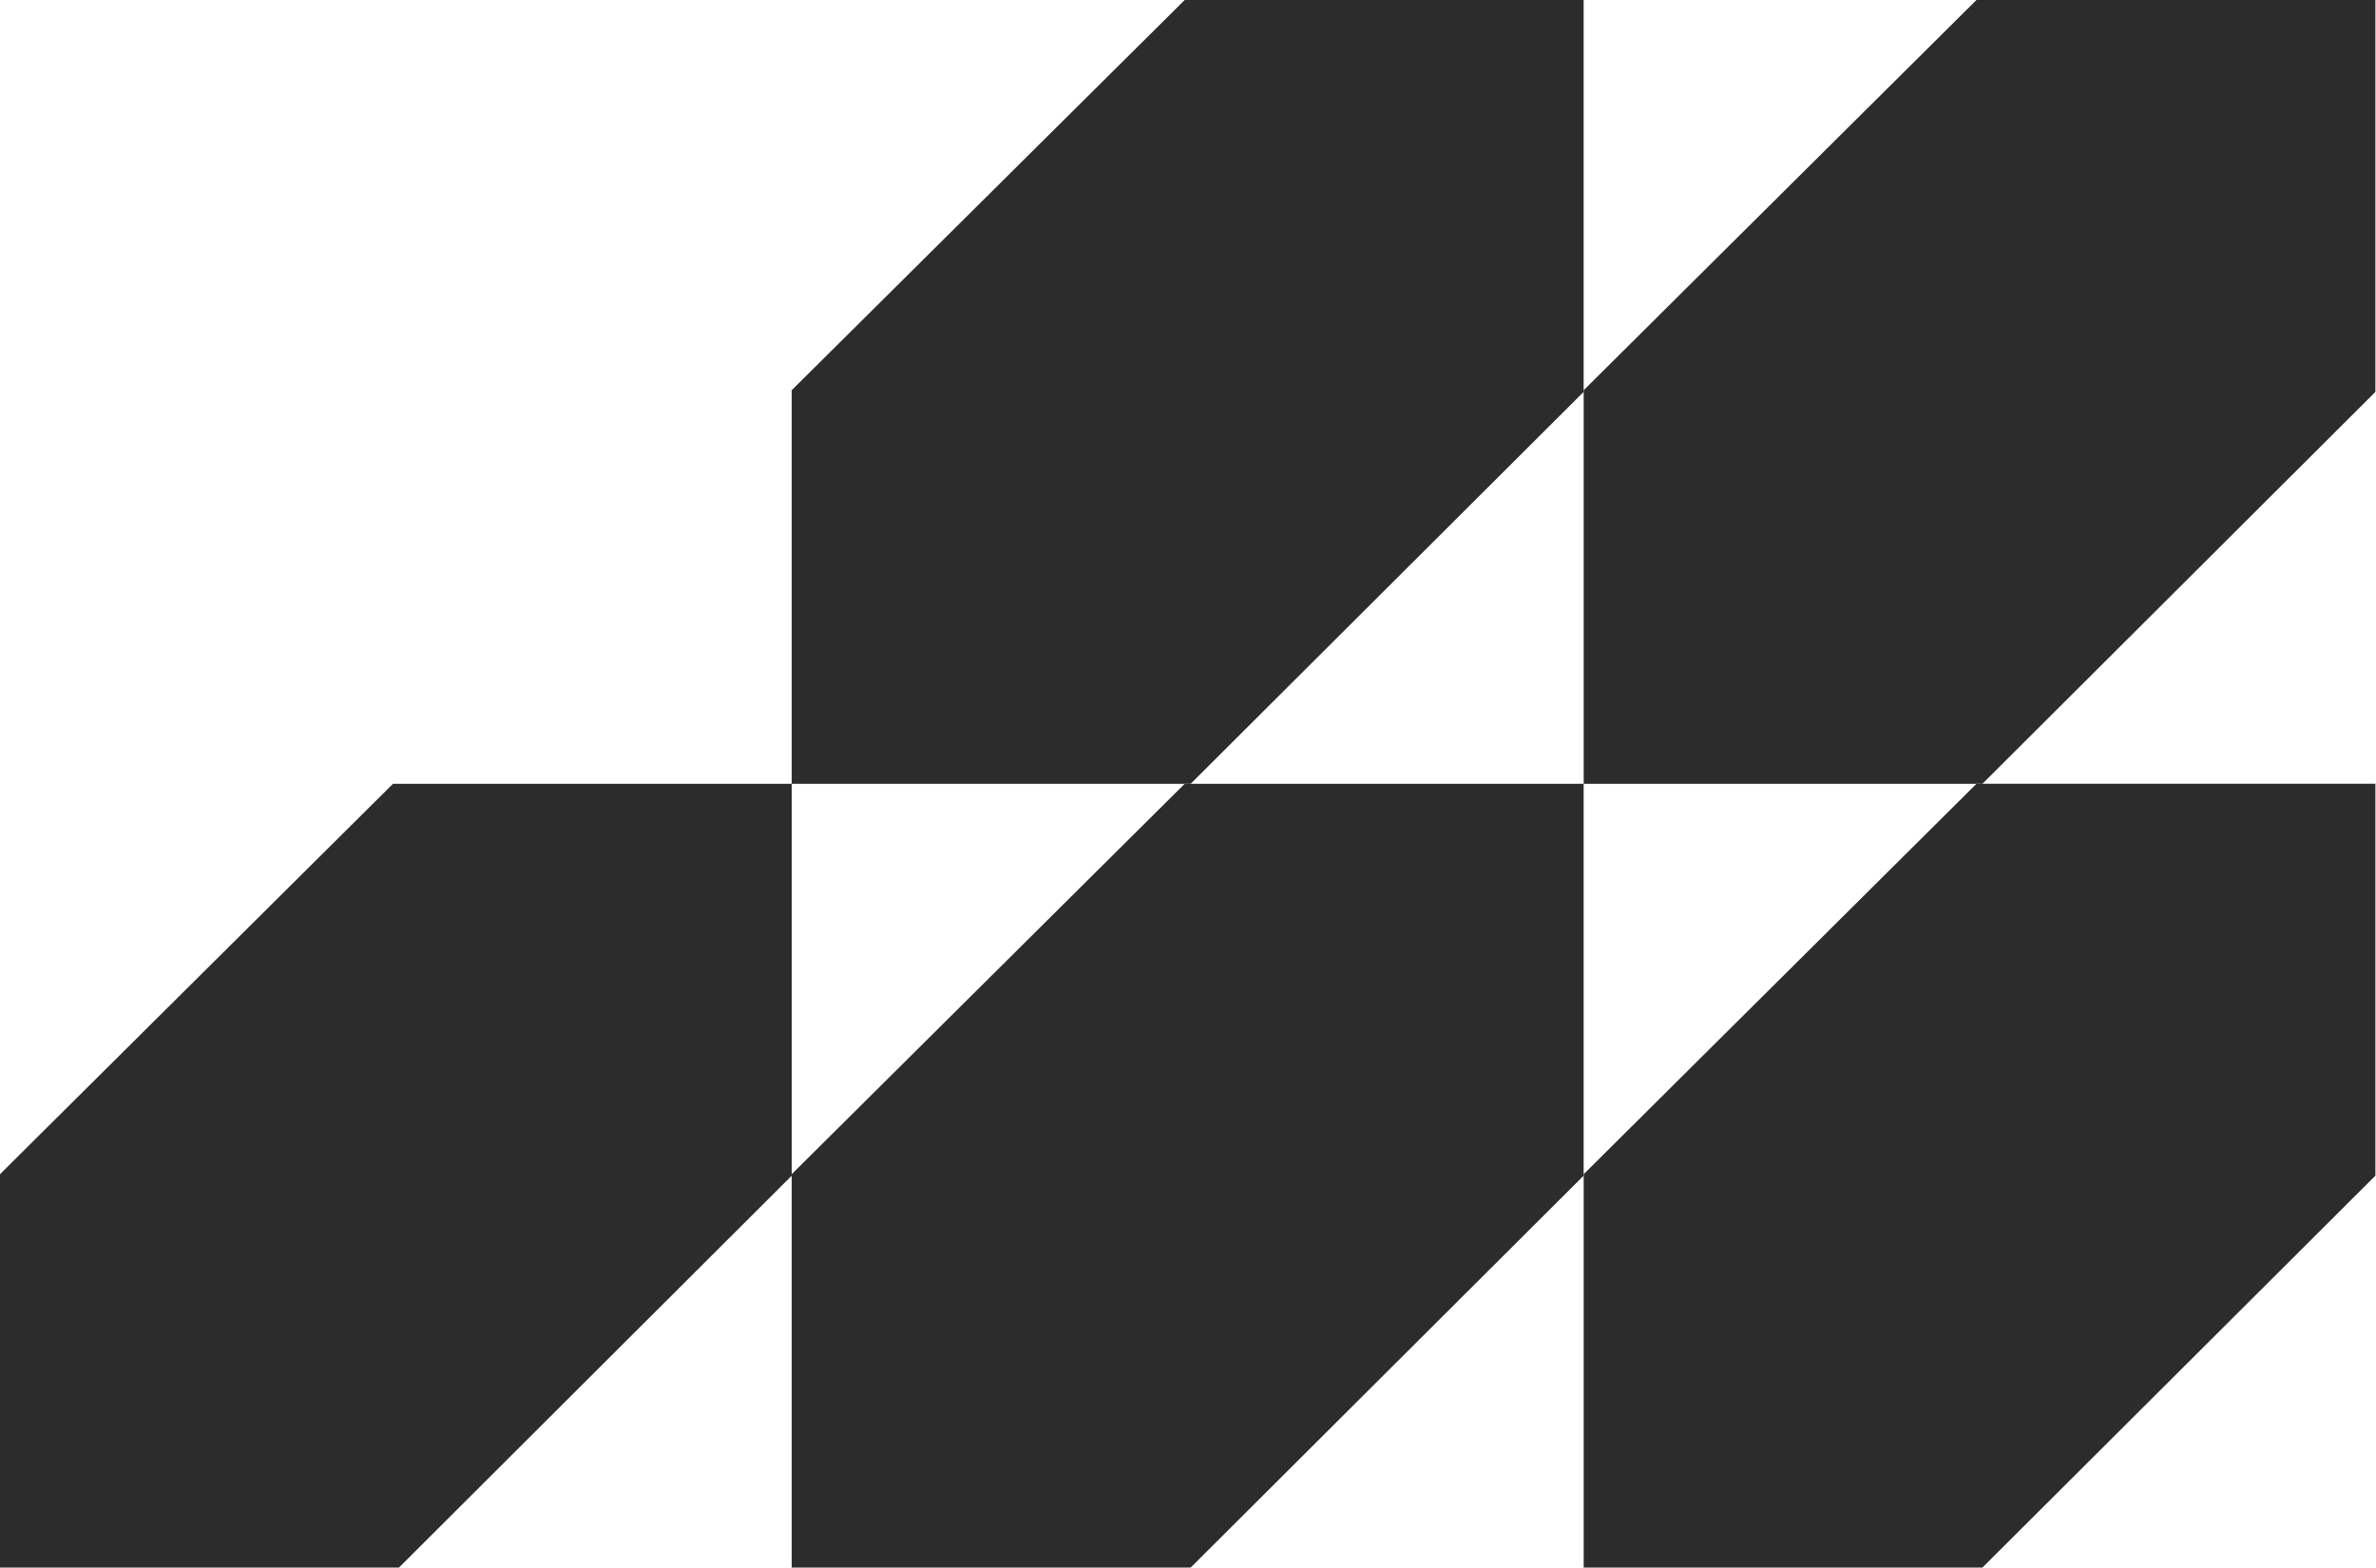 <?xml version="1.0" encoding="UTF-8"?> <svg xmlns="http://www.w3.org/2000/svg" width="341" height="225" viewBox="0 0 341 225" fill="none"> <path fill-rule="evenodd" clip-rule="evenodd" d="M56.401 112.5H113.627V168.75L57.256 225H0V168.537L56.401 112.5Z" fill="#2C2C2C"></path> <path fill-rule="evenodd" clip-rule="evenodd" d="M170.026 112.5H227.282V168.75L170.881 225H113.624V168.537L170.026 112.5Z" fill="#2C2C2C"></path> <path fill-rule="evenodd" clip-rule="evenodd" d="M283.658 112.498H340.915V168.748L284.513 224.998H227.287V168.535L283.658 112.498Z" fill="#2C2C2C"></path> <path fill-rule="evenodd" clip-rule="evenodd" d="M170.026 0H227.282V56.25L170.881 112.5H113.624V56.007L170.026 0Z" fill="#2C2C2C"></path> <path fill-rule="evenodd" clip-rule="evenodd" d="M283.658 0H340.915V56.25L284.513 112.5H227.287V56.007L283.658 0Z" fill="#2C2C2C"></path> </svg> 